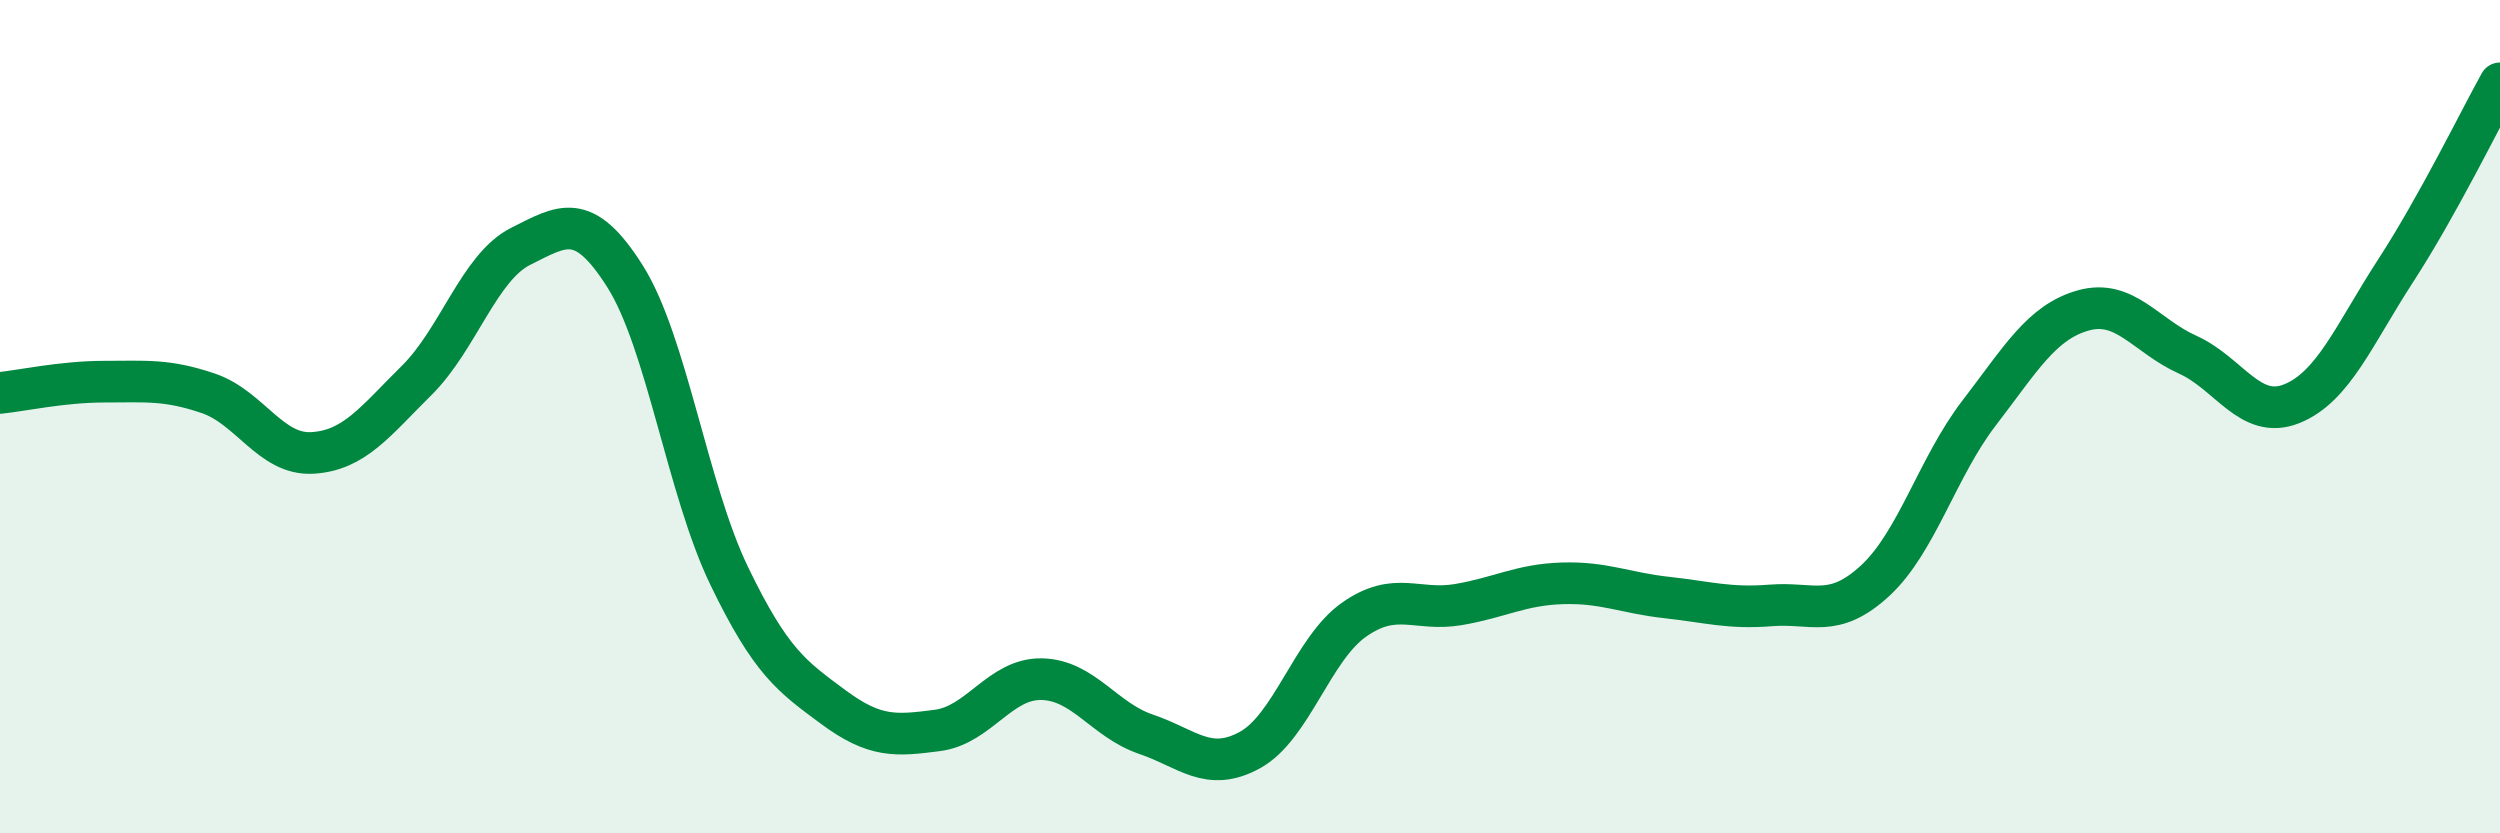 
    <svg width="60" height="20" viewBox="0 0 60 20" xmlns="http://www.w3.org/2000/svg">
      <path
        d="M 0,9.43 C 0.5,9.38 1.5,9.16 2.5,9.16 C 3.5,9.16 4,9.1 5,9.44 C 6,9.78 6.5,10.93 7.5,10.87 C 8.5,10.81 9,10.12 10,9.13 C 11,8.14 11.5,6.41 12.5,5.91 C 13.5,5.41 14,5.05 15,6.63 C 16,8.21 16.5,11.75 17.5,13.82 C 18.5,15.89 19,16.23 20,16.97 C 21,17.71 21.5,17.66 22.5,17.53 C 23.5,17.4 24,16.28 25,16.3 C 26,16.32 26.5,17.28 27.5,17.62 C 28.5,17.96 29,18.55 30,18 C 31,17.45 31.5,15.57 32.5,14.87 C 33.5,14.17 34,14.68 35,14.51 C 36,14.34 36.5,14.03 37.5,14 C 38.5,13.97 39,14.23 40,14.34 C 41,14.45 41.5,14.61 42.5,14.53 C 43.5,14.45 44,14.86 45,13.94 C 46,13.02 46.5,11.21 47.5,9.91 C 48.5,8.61 49,7.73 50,7.45 C 51,7.17 51.5,8.06 52.5,8.51 C 53.5,8.96 54,10.09 55,9.69 C 56,9.29 56.5,8.03 57.5,6.49 C 58.5,4.95 59.5,2.9 60,2L60 20L0 20Z"
        fill="#008740"
        opacity="0.1"
        stroke-linecap="round"
        stroke-linejoin="round"
      />
      <path
        d="M 0,9.43 C 0.5,9.38 1.5,9.16 2.5,9.16 C 3.5,9.16 4,9.1 5,9.44 C 6,9.78 6.5,10.93 7.5,10.87 C 8.5,10.81 9,10.12 10,9.13 C 11,8.14 11.5,6.41 12.5,5.91 C 13.5,5.41 14,5.05 15,6.63 C 16,8.21 16.5,11.75 17.5,13.82 C 18.5,15.89 19,16.23 20,16.97 C 21,17.71 21.5,17.66 22.5,17.53 C 23.5,17.4 24,16.28 25,16.3 C 26,16.32 26.5,17.28 27.5,17.62 C 28.5,17.96 29,18.55 30,18 C 31,17.45 31.5,15.57 32.5,14.87 C 33.5,14.17 34,14.68 35,14.51 C 36,14.34 36.5,14.03 37.5,14 C 38.5,13.97 39,14.23 40,14.34 C 41,14.45 41.5,14.61 42.5,14.53 C 43.5,14.45 44,14.86 45,13.94 C 46,13.02 46.5,11.21 47.5,9.91 C 48.5,8.61 49,7.73 50,7.45 C 51,7.17 51.5,8.06 52.5,8.51 C 53.5,8.96 54,10.09 55,9.69 C 56,9.29 56.5,8.03 57.5,6.49 C 58.5,4.95 59.5,2.9 60,2"
        stroke="#008740"
        stroke-width="1"
        fill="none"
        stroke-linecap="round"
        stroke-linejoin="round"
      />
    </svg>
  
